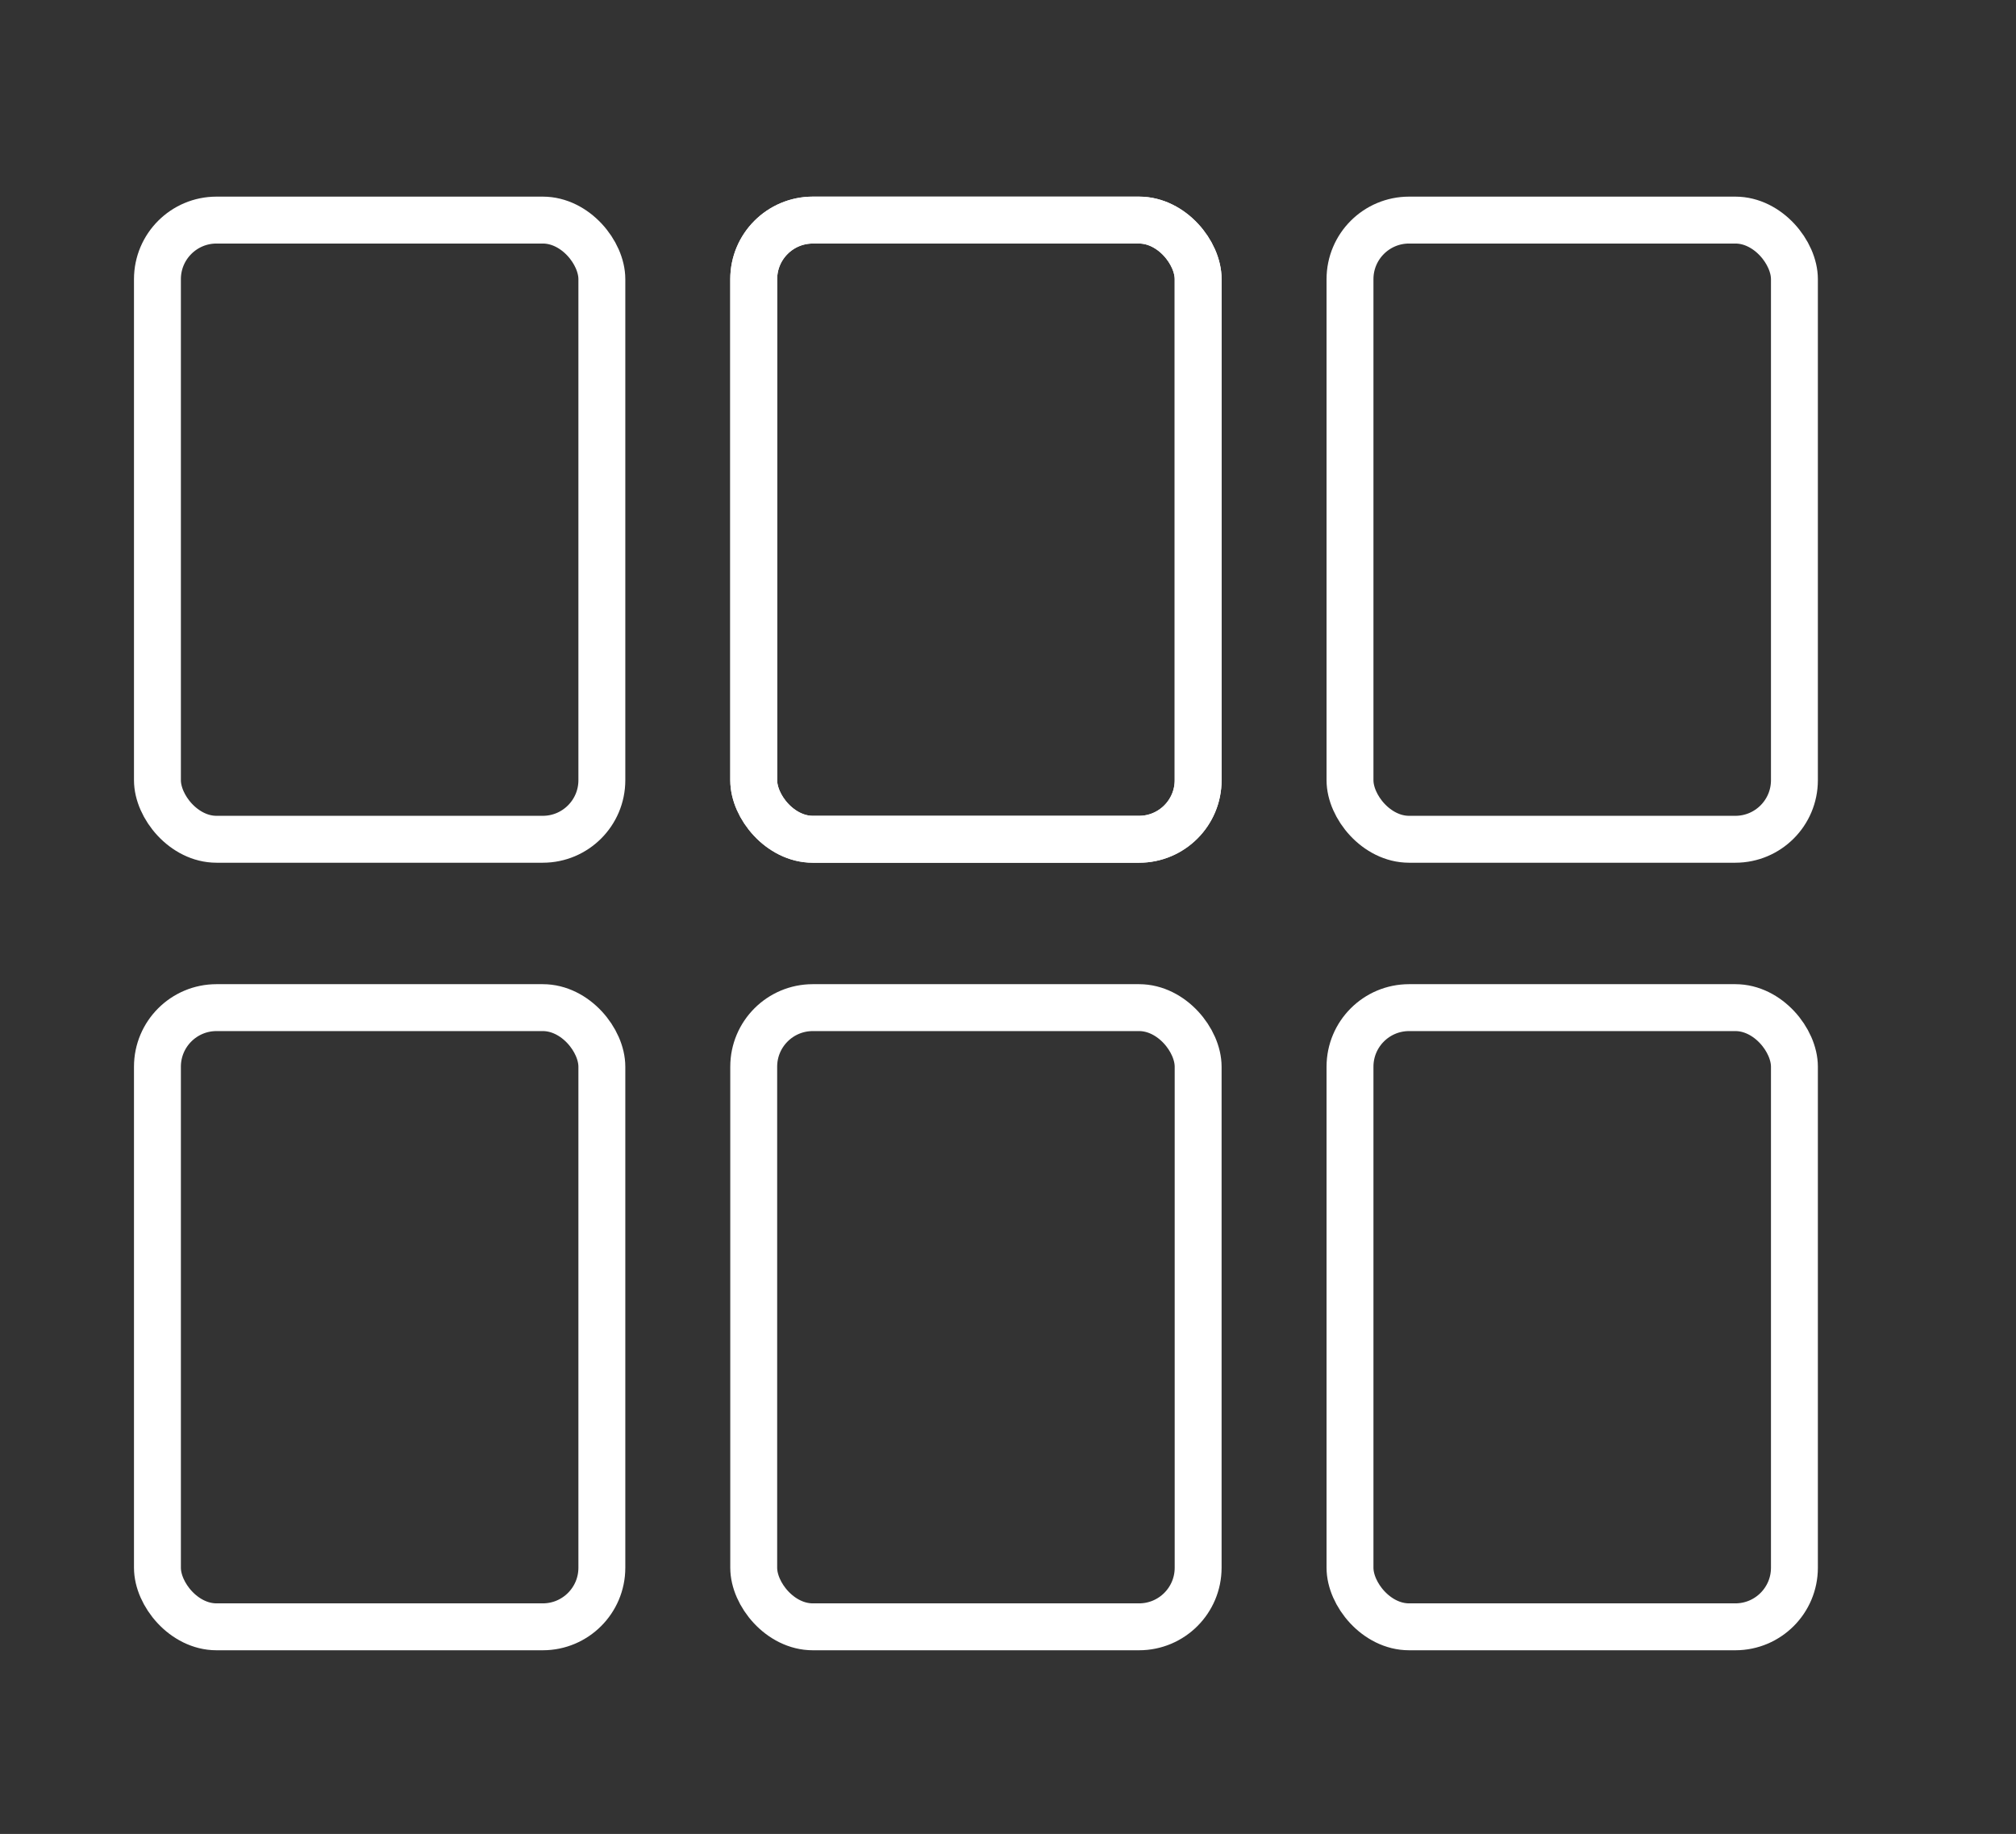 <?xml version="1.0" encoding="UTF-8"?>
<svg id="Layer_1" data-name="Layer 1" xmlns="http://www.w3.org/2000/svg" viewBox="0 0 79.52 72.33">
  <rect x="0" y="0" width="79.52" height="72.33" fill="#333333" stroke="none"/>
  <defs>
    <style>
      .cls-1 {
        fill: none;
        stroke: #fff;
        stroke-miterlimit: 10;
        stroke-width: 1.85px;
      }
    </style>
  </defs>
  <rect class="cls-1" x="6.21" y="8.68" width="17.53" height="24.42" rx="2.33" ry="2.33"/>
  <rect class="cls-1" x="29.73" y="8.68" width="17.53" height="24.42" rx="2.33" ry="2.33"/>
  <rect class="cls-1" x="29.73" y="8.68" width="17.53" height="24.42" rx="2.33" ry="2.33"/>
  <rect class="cls-1" x="53.25" y="8.68" width="17.53" height="24.42" rx="2.33" ry="2.33"/>
  <rect class="cls-1" x="6.21" y="39.74" width="17.53" height="24.42" rx="2.33" ry="2.33"/>
  <rect class="cls-1" x="29.73" y="39.74" width="17.53" height="24.42" rx="2.33" ry="2.33"/>
  <rect class="cls-1" x="53.25" y="39.74" width="17.53" height="24.42" rx="2.33" ry="2.33"/>
</svg>